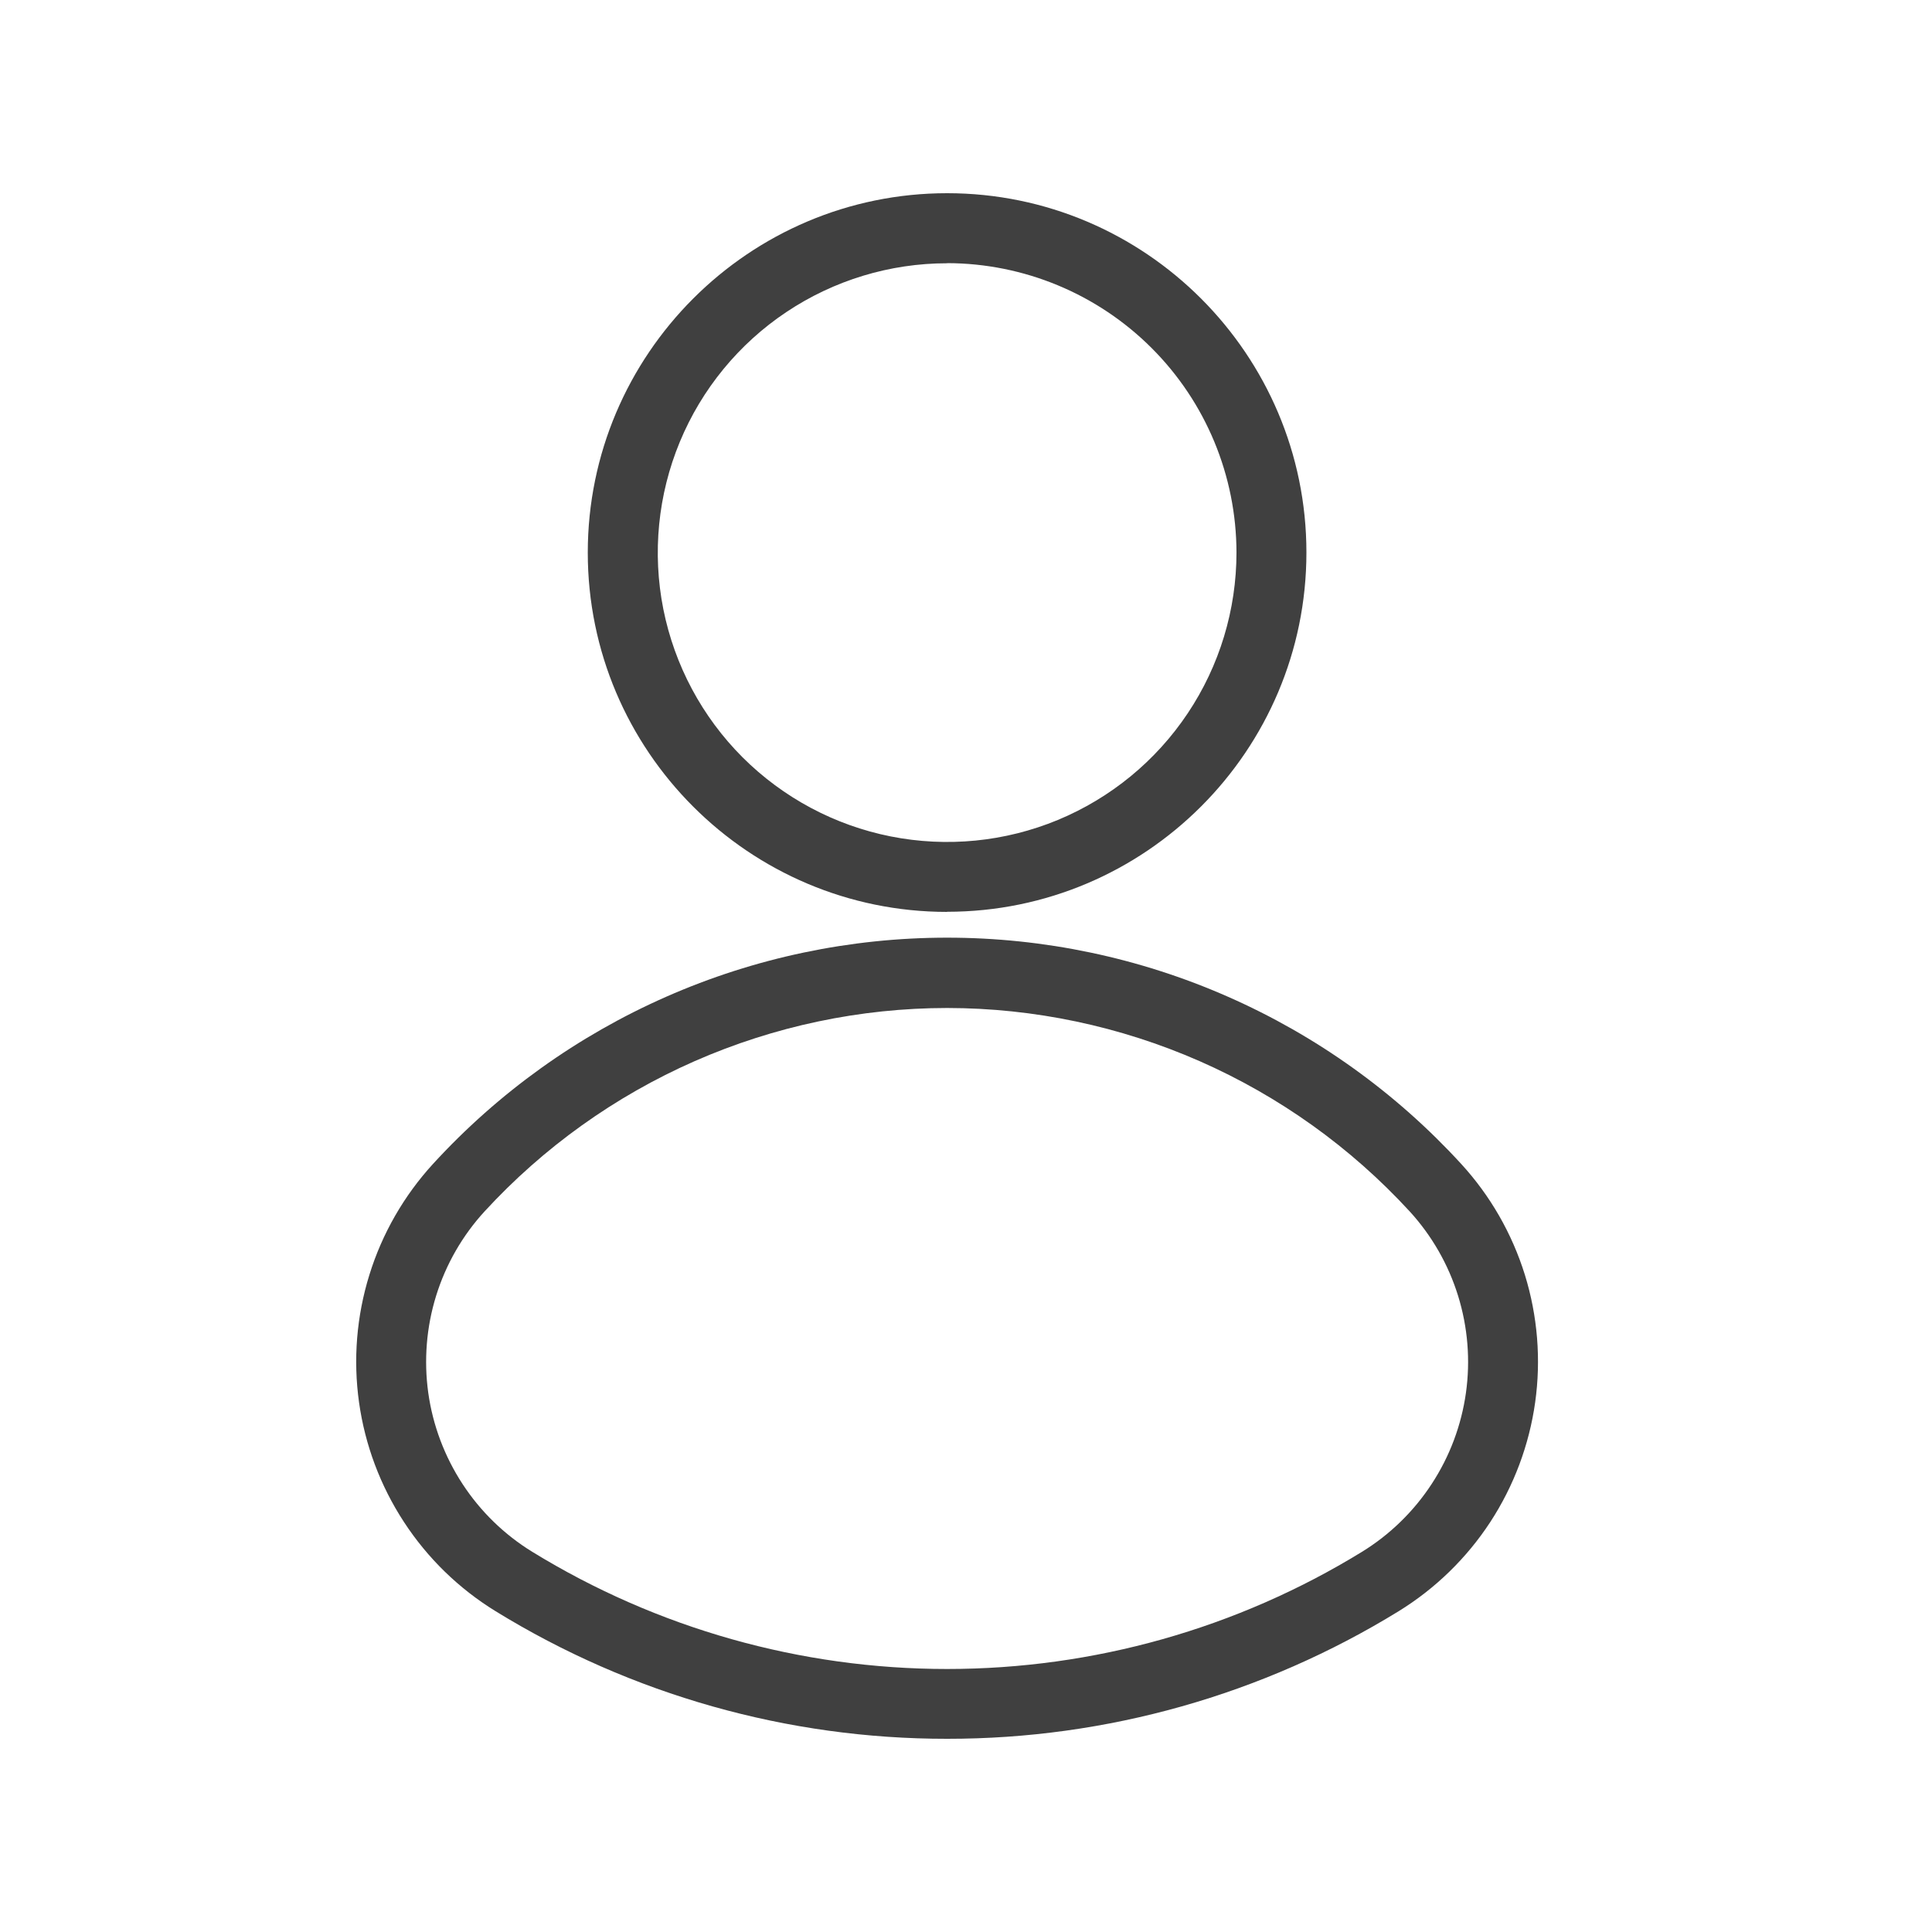 <svg width="30" height="30" viewBox="0 0 30 30" fill="none" xmlns="http://www.w3.org/2000/svg">
<path d="M14.707 27C12.231 27.002 9.804 26.316 7.696 25.019C7.125 24.668 6.639 24.195 6.273 23.634C5.906 23.073 5.668 22.438 5.575 21.775C5.482 21.111 5.537 20.435 5.736 19.795C5.934 19.155 6.272 18.567 6.724 18.073C7.738 16.966 8.972 16.082 10.346 15.477C11.72 14.872 13.205 14.56 14.707 14.56C16.208 14.56 17.693 14.872 19.067 15.477C20.442 16.082 21.675 16.966 22.689 18.073C23.142 18.567 23.479 19.155 23.678 19.795C23.876 20.435 23.931 21.111 23.838 21.775C23.745 22.438 23.507 23.073 23.141 23.634C22.774 24.195 22.288 24.668 21.718 25.019C19.609 26.316 17.182 27.002 14.707 27ZM14.707 15.652C13.356 15.653 12.021 15.935 10.785 16.478C9.549 17.022 8.439 17.816 7.525 18.81C7.18 19.186 6.923 19.634 6.772 20.121C6.621 20.608 6.58 21.123 6.65 21.628C6.721 22.133 6.903 22.616 7.182 23.043C7.461 23.47 7.831 23.83 8.266 24.097C10.204 25.287 12.433 25.916 14.707 25.916C16.981 25.916 19.21 25.287 21.148 24.097C21.582 23.83 21.952 23.47 22.231 23.043C22.511 22.616 22.692 22.133 22.763 21.628C22.834 21.123 22.792 20.608 22.641 20.121C22.49 19.634 22.233 19.186 21.889 18.81C20.975 17.816 19.865 17.022 18.629 16.478C17.392 15.935 16.057 15.653 14.707 15.652ZM14.707 14.16C11.63 14.16 9.127 11.658 9.127 8.581C9.127 5.505 11.63 3 14.707 3C17.783 3 20.286 5.503 20.286 8.579C20.286 11.656 17.785 14.158 14.707 14.158V14.16ZM14.707 4.088C13.818 4.088 12.949 4.352 12.21 4.846C11.472 5.339 10.896 6.041 10.556 6.862C10.216 7.683 10.127 8.587 10.3 9.458C10.474 10.33 10.902 11.131 11.53 11.759C12.159 12.387 12.96 12.815 13.831 12.988C14.703 13.161 15.606 13.072 16.427 12.732C17.248 12.391 17.95 11.815 18.443 11.076C18.937 10.337 19.2 9.468 19.2 8.579C19.198 7.388 18.725 6.246 17.882 5.404C17.04 4.562 15.898 4.088 14.707 4.086V4.088Z" fill="#404040"/>
</svg>
